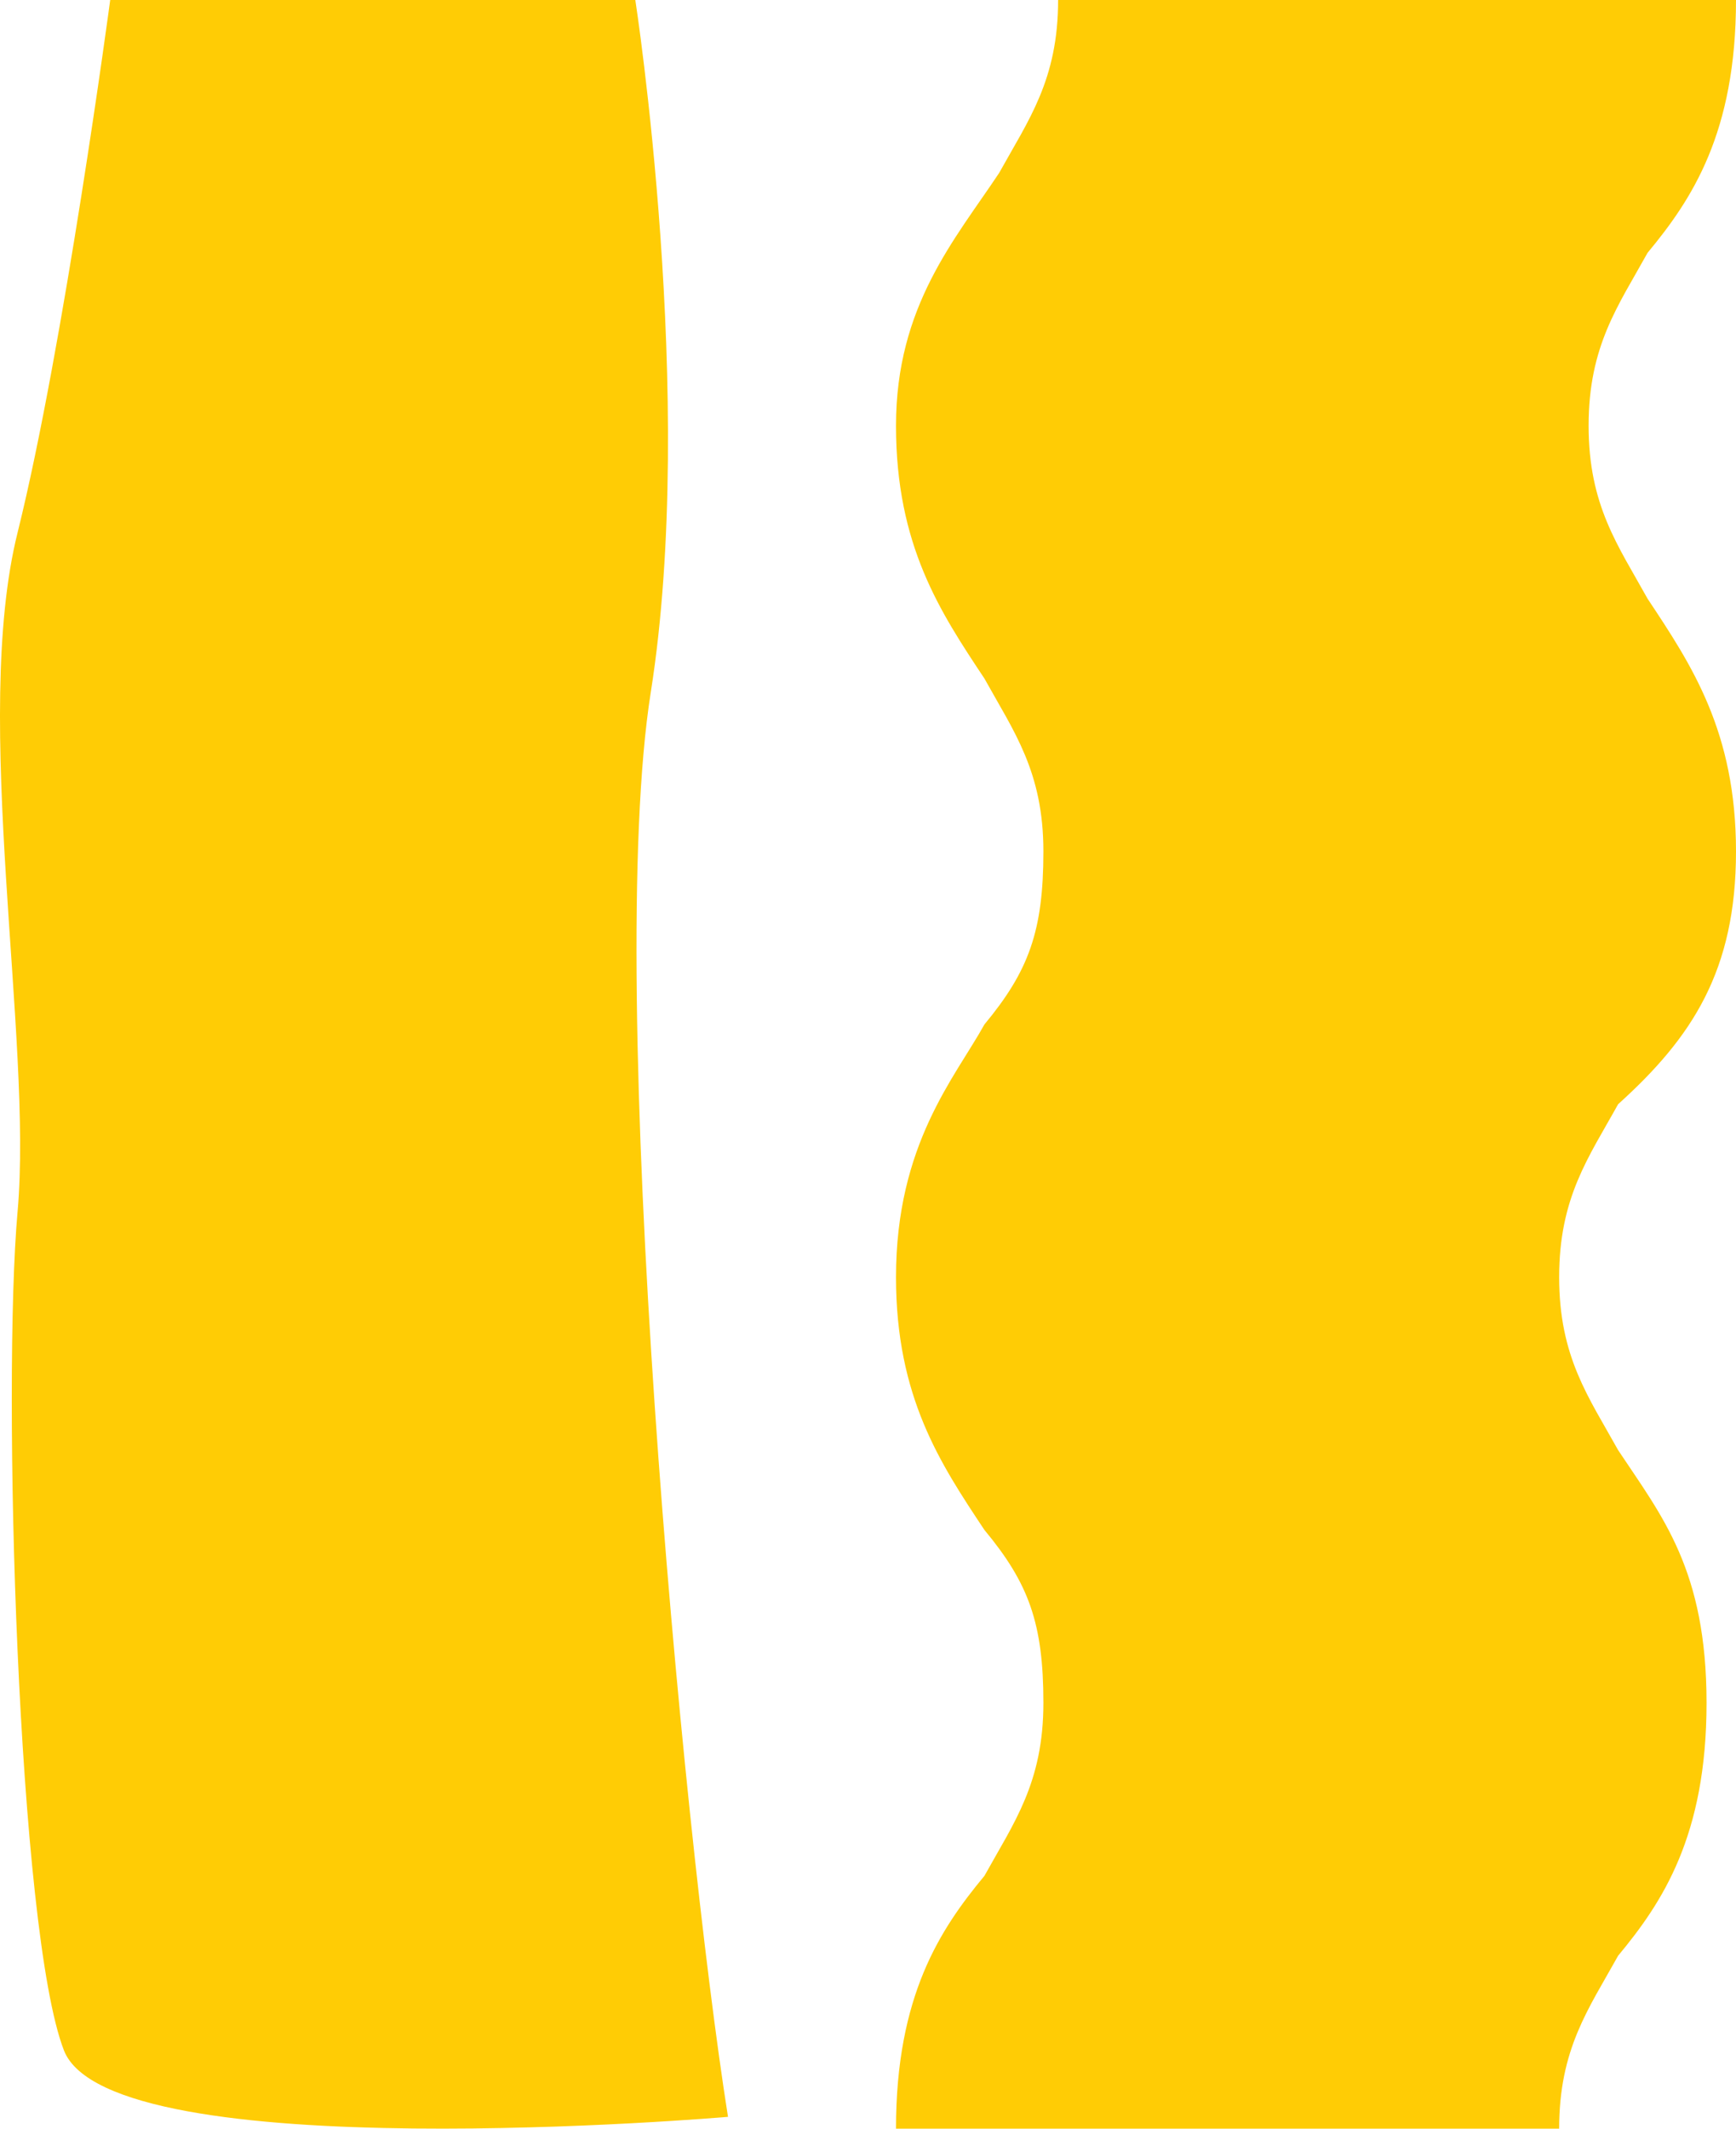 <svg width="31" height="38" viewBox="0 0 31 38" fill="none" xmlns="http://www.w3.org/2000/svg">
<path d="M31 15.2C31 13.062 30.21 11.875 29.421 10.688C28.895 9.738 28.368 9.025 28.368 7.6C28.368 6.175 28.895 5.463 29.421 4.513C30.21 3.562 31 2.375 31 0H18.895C18.895 1.425 18.368 2.138 17.842 3.087C17.053 4.275 16 5.463 16 7.6C16 9.738 16.79 10.925 17.579 12.113C18.105 13.062 18.632 13.775 18.632 15.2C18.632 16.625 18.368 17.337 17.579 18.288C17.053 19.238 16 20.425 16 22.8C16 24.938 16.79 26.125 17.579 27.312C18.368 28.262 18.632 28.975 18.632 30.4C18.632 31.825 18.105 32.538 17.579 33.487C16.79 34.438 16 35.625 16 38H27.842C27.842 36.575 28.368 35.862 28.895 34.913C29.684 33.962 30.474 32.775 30.474 30.4C30.474 28.025 29.684 27.075 28.895 25.887C28.368 24.938 27.842 24.225 27.842 22.8C27.842 21.375 28.368 20.663 28.895 19.712C30.21 18.525 31 17.337 31 15.2Z" fill="#FFCC05"/>
<path d="M13 37.789C12.173 32.561 10.794 17.588 11.621 12.359C12.448 7.13 11.345 0 11.345 0H1.968C1.968 0 1.141 6.179 0.314 9.507C-0.514 12.834 0.589 18.538 0.314 21.628C0.038 24.718 0.314 34.462 1.141 36.601C1.968 38.74 13 37.789 13 37.789Z" fill="#FFCC05"/>
</svg>
